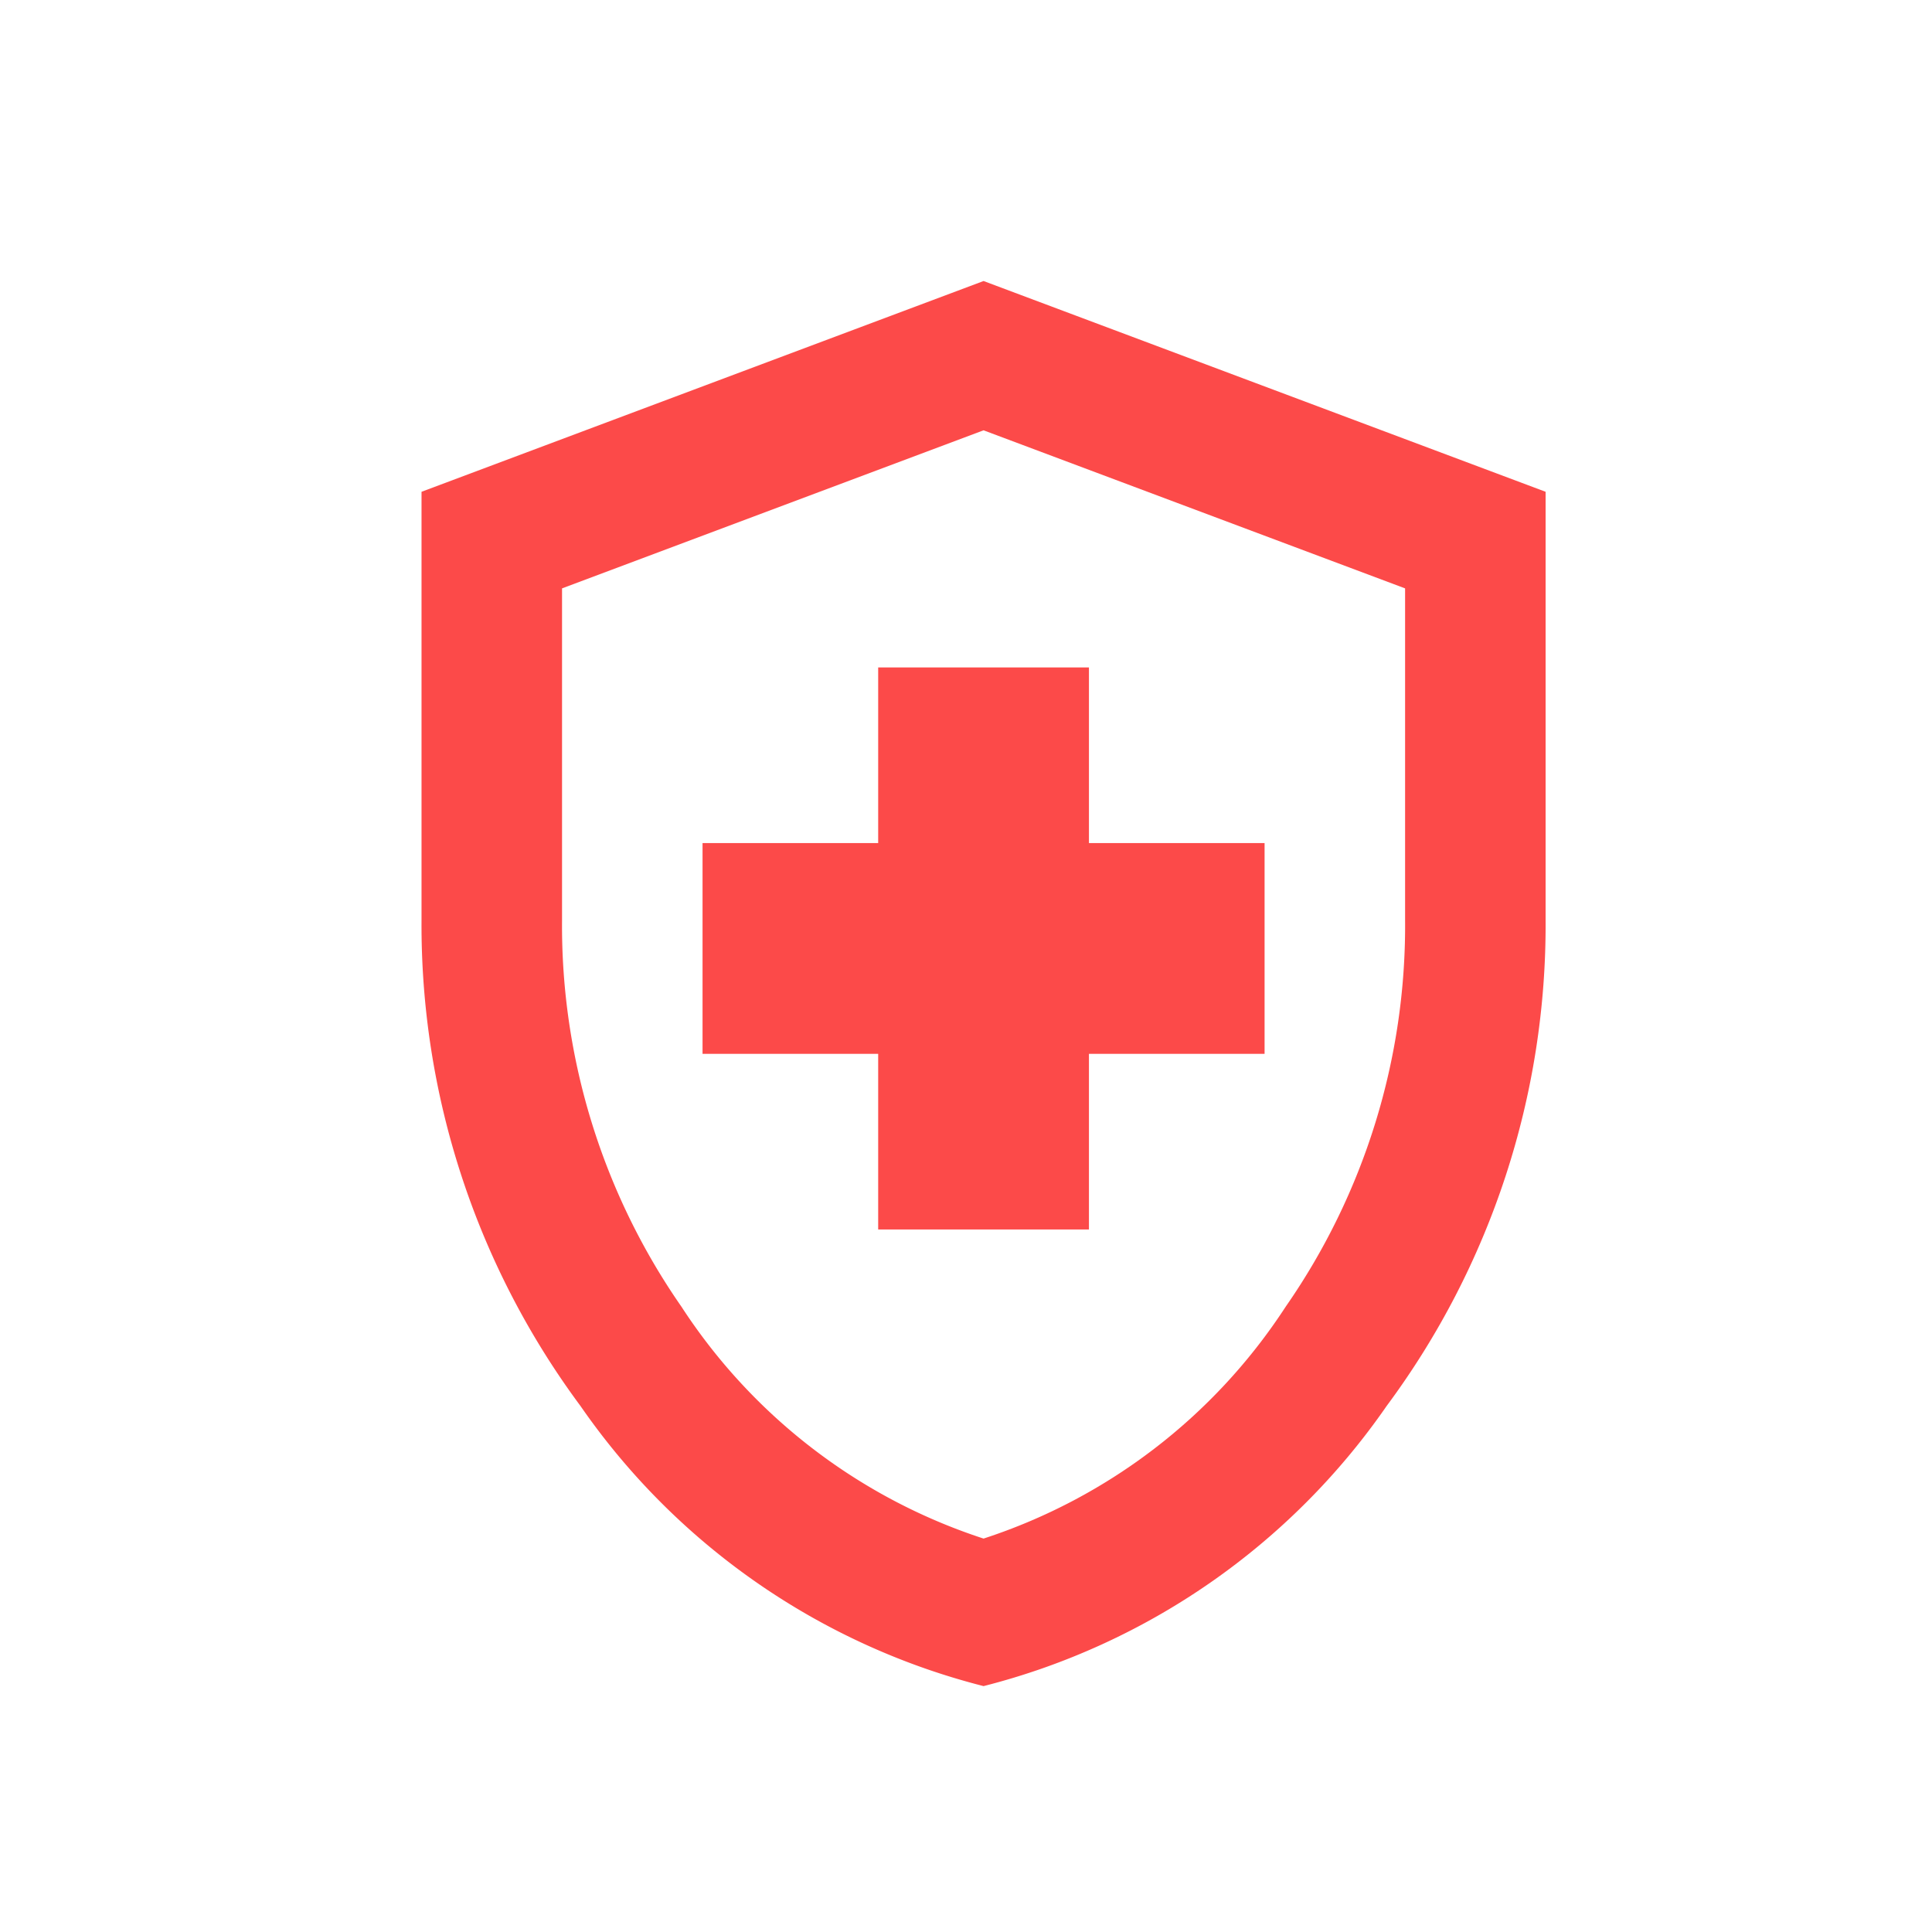 <svg id="clockwise-2-line" xmlns="http://www.w3.org/2000/svg" width="55" height="55" viewBox="0 0 55 55">
  <path id="Path_49281" data-name="Path 49281" d="M0,0H55V55H0Z" fill="none"/>
  <path id="health_and_safety_FILL0_wght400_GRAD0_opsz24" d="M173-853h6v-5h5v-6h-5v-5h-6v5h-5v6h5Zm3,13a19.926,19.926,0,0,1-11.475-7.975A22.968,22.968,0,0,1,160-861.8V-874l16-6,16,6v12.2a22.968,22.968,0,0,1-4.525,13.825A19.926,19.926,0,0,1,176-840Zm0-4.2a16.276,16.276,0,0,0,8.6-6.6,19,19,0,0,0,3.4-11v-9.45l-12-4.5-12,4.5v9.45a19,19,0,0,0,3.4,11A16.275,16.275,0,0,0,176-844.2ZM176-860Z" transform="translate(-148 888)" fill="#fc4a49"/>
</svg>
